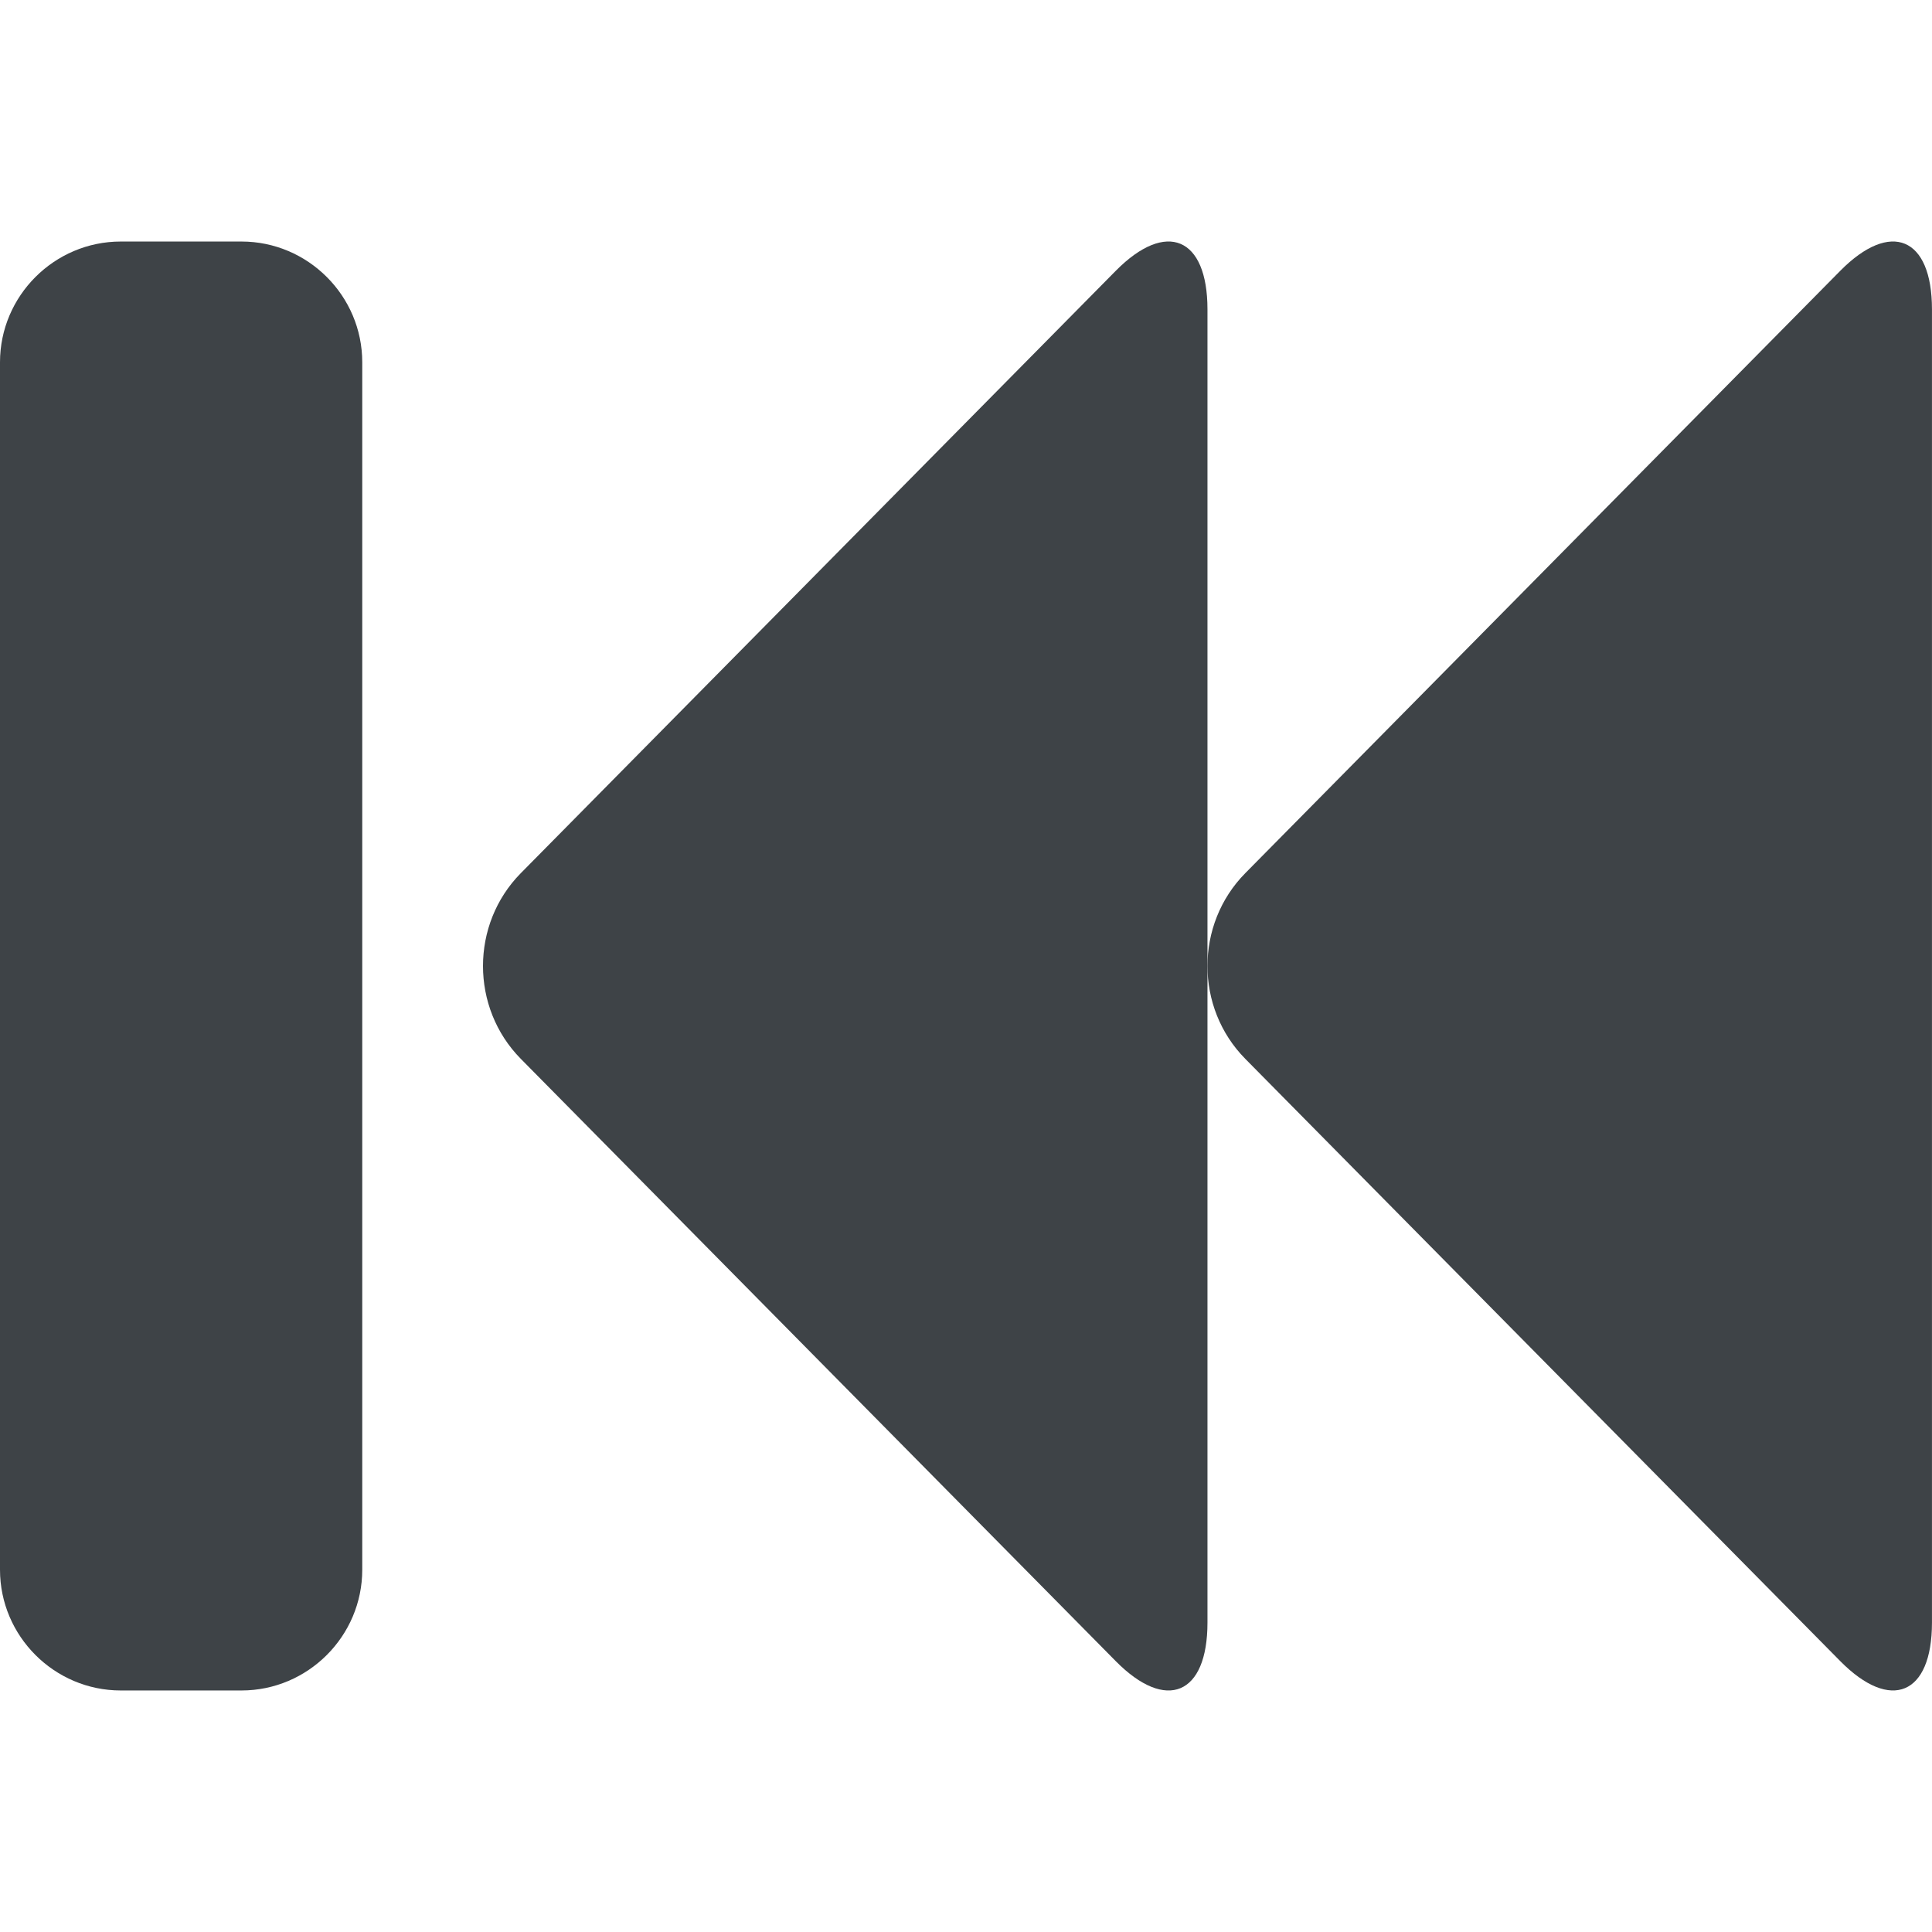 <svg xmlns="http://www.w3.org/2000/svg" viewBox="0 0 64 64" enable-background="new 0 0 64 64"><g fill="#3e4347"><path d="m12 52c0 2.2-1.8 3.999-4 3.999h-4c-2.2 0-4-1.799-4-3.999v-40c0-2.2 1.8-3.999 4-3.999h4c2.2 0 4 1.799 4 3.999v40"/><path d="m60.96 8.972c1.671-1.691 3.039-1.119 3.039 1.274v43.506c0 2.394-1.368 2.966-3.039 1.274l-19.708-19.95c-1.671-1.692-1.671-4.46 0-6.152l19.708-19.952"/><path d="m36.96 8.972c1.671-1.692 3.039-1.118 3.039 1.275v43.505c0 2.394-1.368 2.967-3.039 1.275l-19.707-19.951c-1.671-1.692-1.671-4.46 0-6.152l19.707-19.952"/></g></svg>